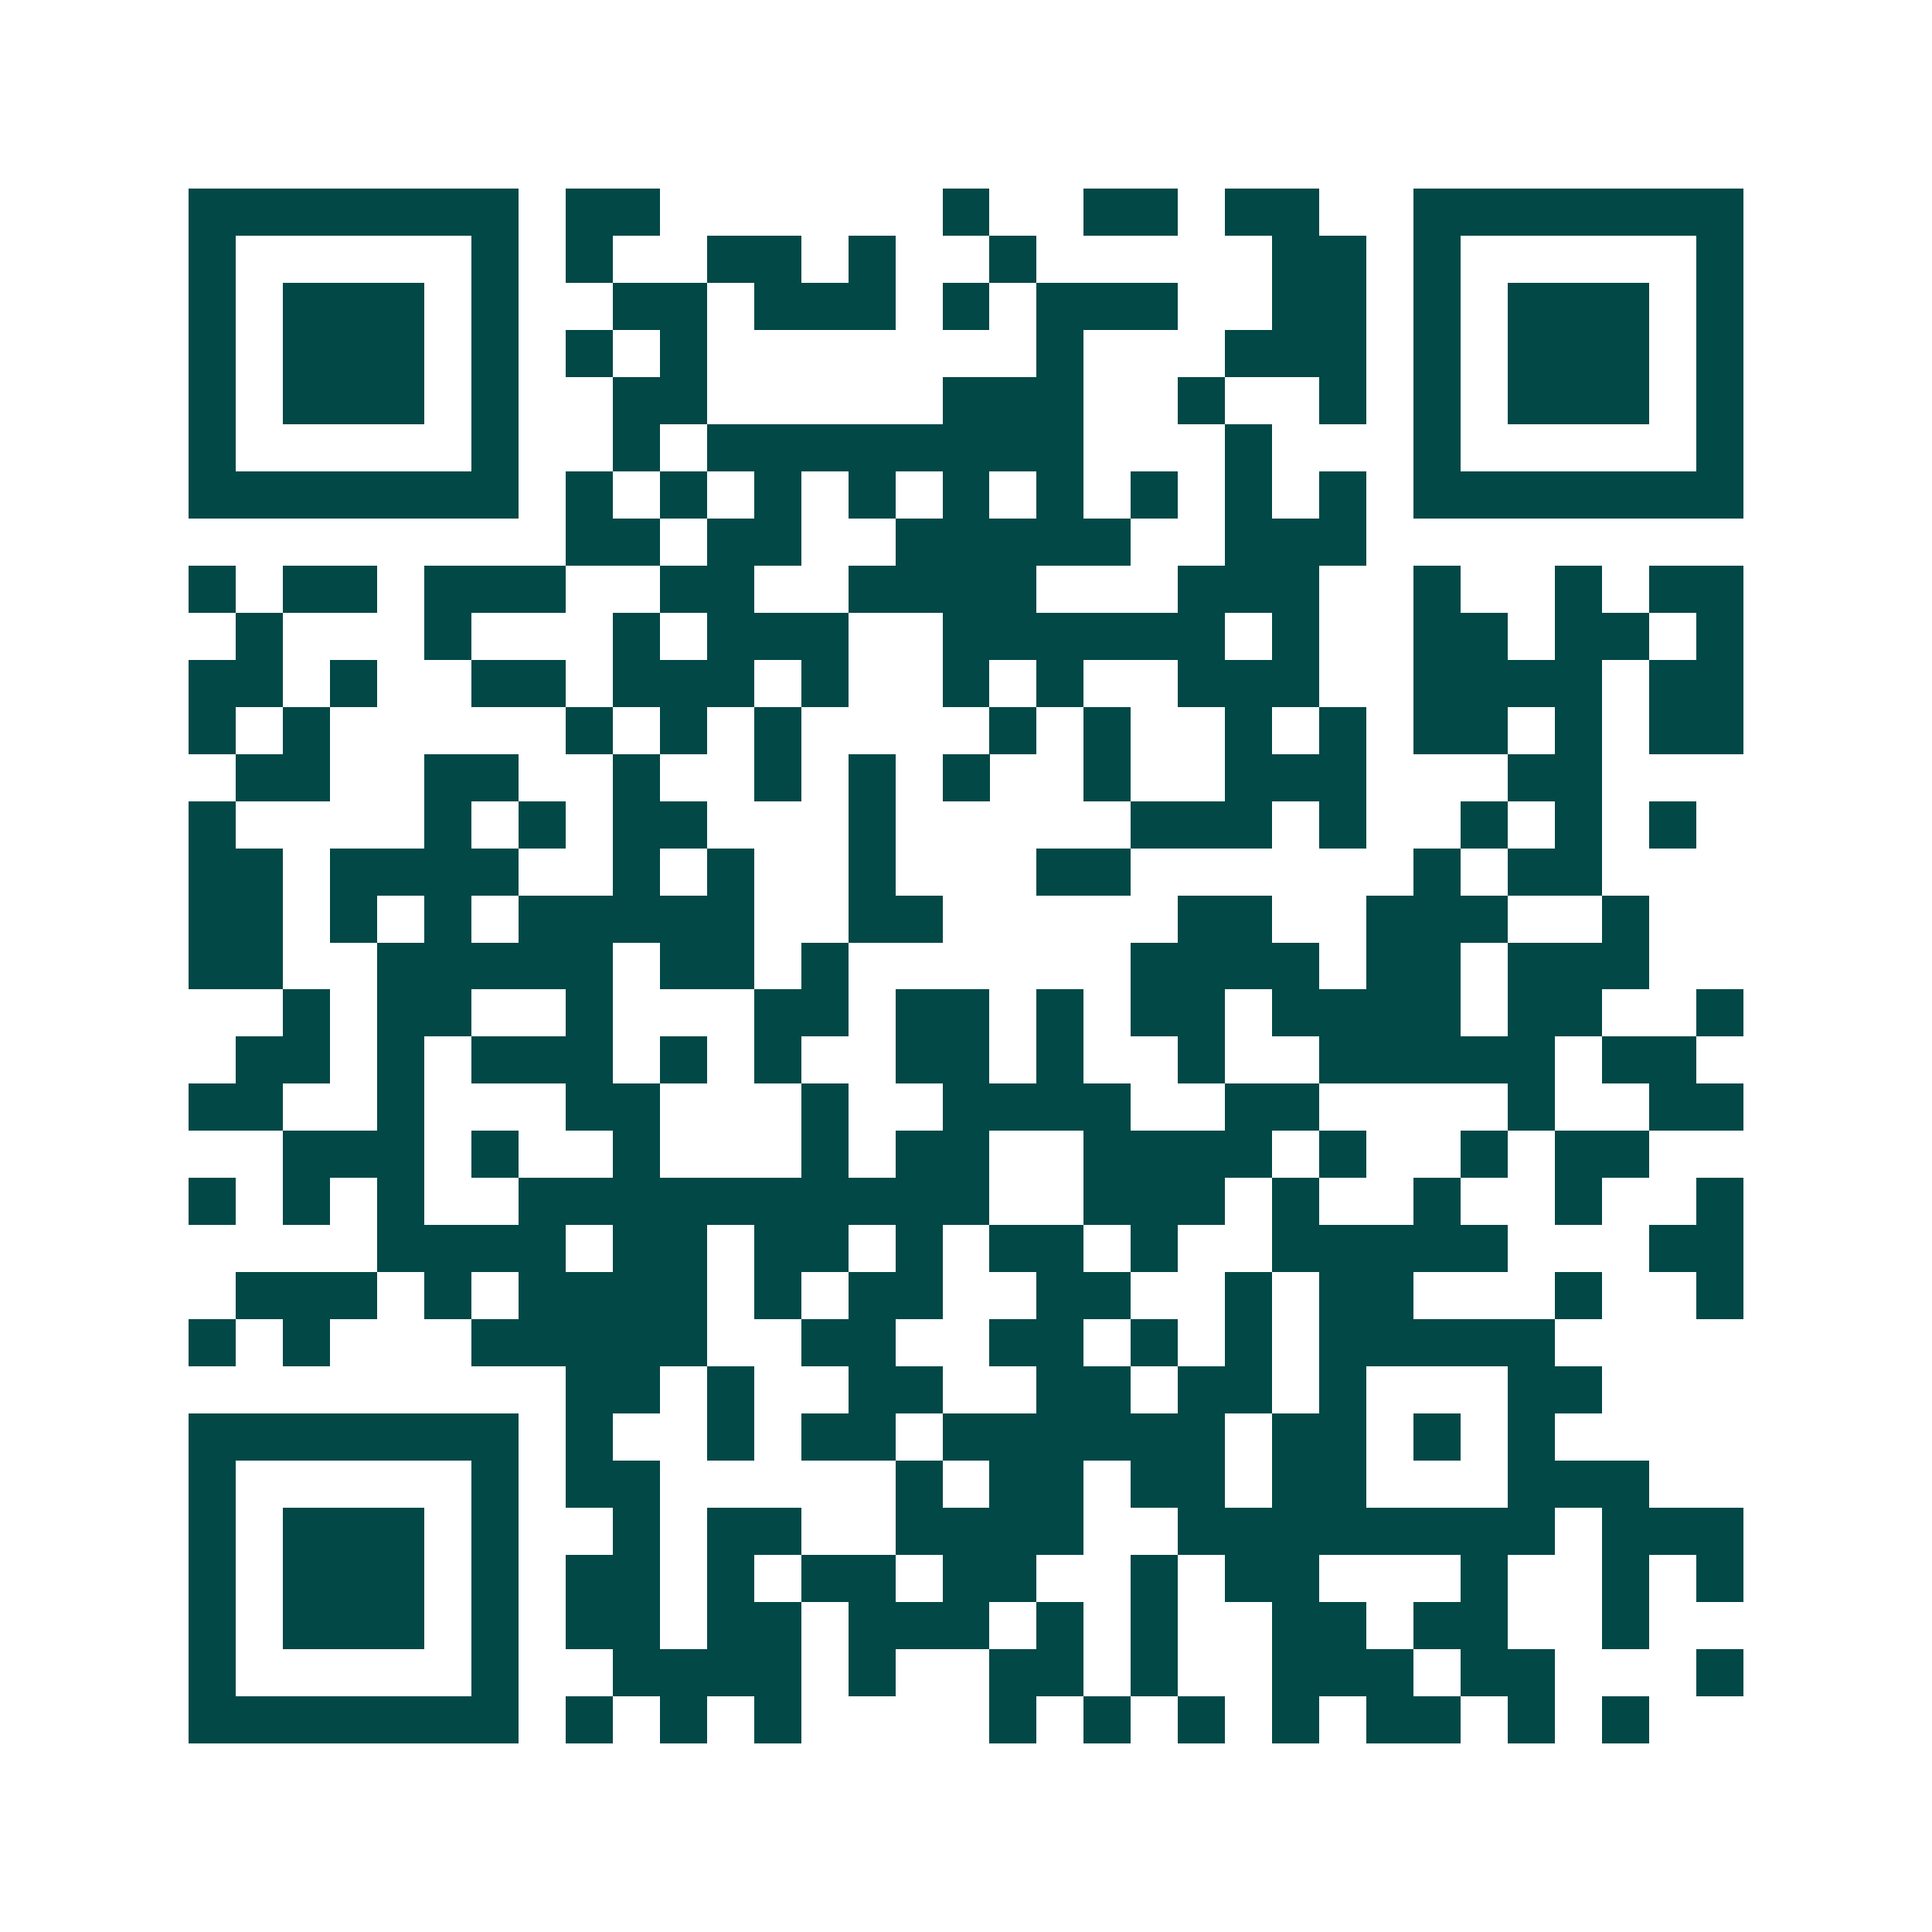 <svg xmlns="http://www.w3.org/2000/svg" width="200" height="200" viewBox="0 0 41 41" shape-rendering="crispEdges"><path fill="#ffffff" d="M0 0h41v41H0z"/><path stroke="#014847" d="M4 4.5h7m1 0h2m6 0h1m2 0h2m1 0h2m2 0h7M4 5.5h1m5 0h1m1 0h1m2 0h2m1 0h1m2 0h1m5 0h2m1 0h1m5 0h1M4 6.5h1m1 0h3m1 0h1m2 0h2m1 0h3m1 0h1m1 0h3m2 0h2m1 0h1m1 0h3m1 0h1M4 7.5h1m1 0h3m1 0h1m1 0h1m1 0h1m7 0h1m3 0h3m1 0h1m1 0h3m1 0h1M4 8.5h1m1 0h3m1 0h1m2 0h2m5 0h3m2 0h1m2 0h1m1 0h1m1 0h3m1 0h1M4 9.5h1m5 0h1m2 0h1m1 0h8m3 0h1m3 0h1m5 0h1M4 10.5h7m1 0h1m1 0h1m1 0h1m1 0h1m1 0h1m1 0h1m1 0h1m1 0h1m1 0h1m1 0h7M12 11.5h2m1 0h2m2 0h5m2 0h3M4 12.5h1m1 0h2m1 0h3m2 0h2m2 0h4m3 0h3m2 0h1m2 0h1m1 0h2M5 13.5h1m3 0h1m3 0h1m1 0h3m2 0h6m1 0h1m2 0h2m1 0h2m1 0h1M4 14.5h2m1 0h1m2 0h2m1 0h3m1 0h1m2 0h1m1 0h1m2 0h3m2 0h4m1 0h2M4 15.5h1m1 0h1m5 0h1m1 0h1m1 0h1m4 0h1m1 0h1m2 0h1m1 0h1m1 0h2m1 0h1m1 0h2M5 16.5h2m2 0h2m2 0h1m2 0h1m1 0h1m1 0h1m2 0h1m2 0h3m3 0h2M4 17.5h1m4 0h1m1 0h1m1 0h2m3 0h1m5 0h3m1 0h1m2 0h1m1 0h1m1 0h1M4 18.5h2m1 0h4m2 0h1m1 0h1m2 0h1m3 0h2m6 0h1m1 0h2M4 19.5h2m1 0h1m1 0h1m1 0h5m2 0h2m5 0h2m2 0h3m2 0h1M4 20.5h2m2 0h5m1 0h2m1 0h1m6 0h4m1 0h2m1 0h3M6 21.5h1m1 0h2m2 0h1m3 0h2m1 0h2m1 0h1m1 0h2m1 0h4m1 0h2m2 0h1M5 22.5h2m1 0h1m1 0h3m1 0h1m1 0h1m2 0h2m1 0h1m2 0h1m2 0h5m1 0h2M4 23.5h2m2 0h1m3 0h2m3 0h1m2 0h4m2 0h2m4 0h1m2 0h2M6 24.5h3m1 0h1m2 0h1m3 0h1m1 0h2m2 0h4m1 0h1m2 0h1m1 0h2M4 25.5h1m1 0h1m1 0h1m2 0h10m2 0h3m1 0h1m2 0h1m2 0h1m2 0h1M8 26.5h4m1 0h2m1 0h2m1 0h1m1 0h2m1 0h1m2 0h5m3 0h2M5 27.5h3m1 0h1m1 0h4m1 0h1m1 0h2m2 0h2m2 0h1m1 0h2m3 0h1m2 0h1M4 28.5h1m1 0h1m3 0h5m2 0h2m2 0h2m1 0h1m1 0h1m1 0h5M12 29.5h2m1 0h1m2 0h2m2 0h2m1 0h2m1 0h1m3 0h2M4 30.5h7m1 0h1m2 0h1m1 0h2m1 0h6m1 0h2m1 0h1m1 0h1M4 31.5h1m5 0h1m1 0h2m5 0h1m1 0h2m1 0h2m1 0h2m3 0h3M4 32.5h1m1 0h3m1 0h1m2 0h1m1 0h2m2 0h4m2 0h8m1 0h3M4 33.5h1m1 0h3m1 0h1m1 0h2m1 0h1m1 0h2m1 0h2m2 0h1m1 0h2m3 0h1m2 0h1m1 0h1M4 34.5h1m1 0h3m1 0h1m1 0h2m1 0h2m1 0h3m1 0h1m1 0h1m2 0h2m1 0h2m2 0h1M4 35.5h1m5 0h1m2 0h4m1 0h1m2 0h2m1 0h1m2 0h3m1 0h2m3 0h1M4 36.5h7m1 0h1m1 0h1m1 0h1m4 0h1m1 0h1m1 0h1m1 0h1m1 0h2m1 0h1m1 0h1"/></svg>
